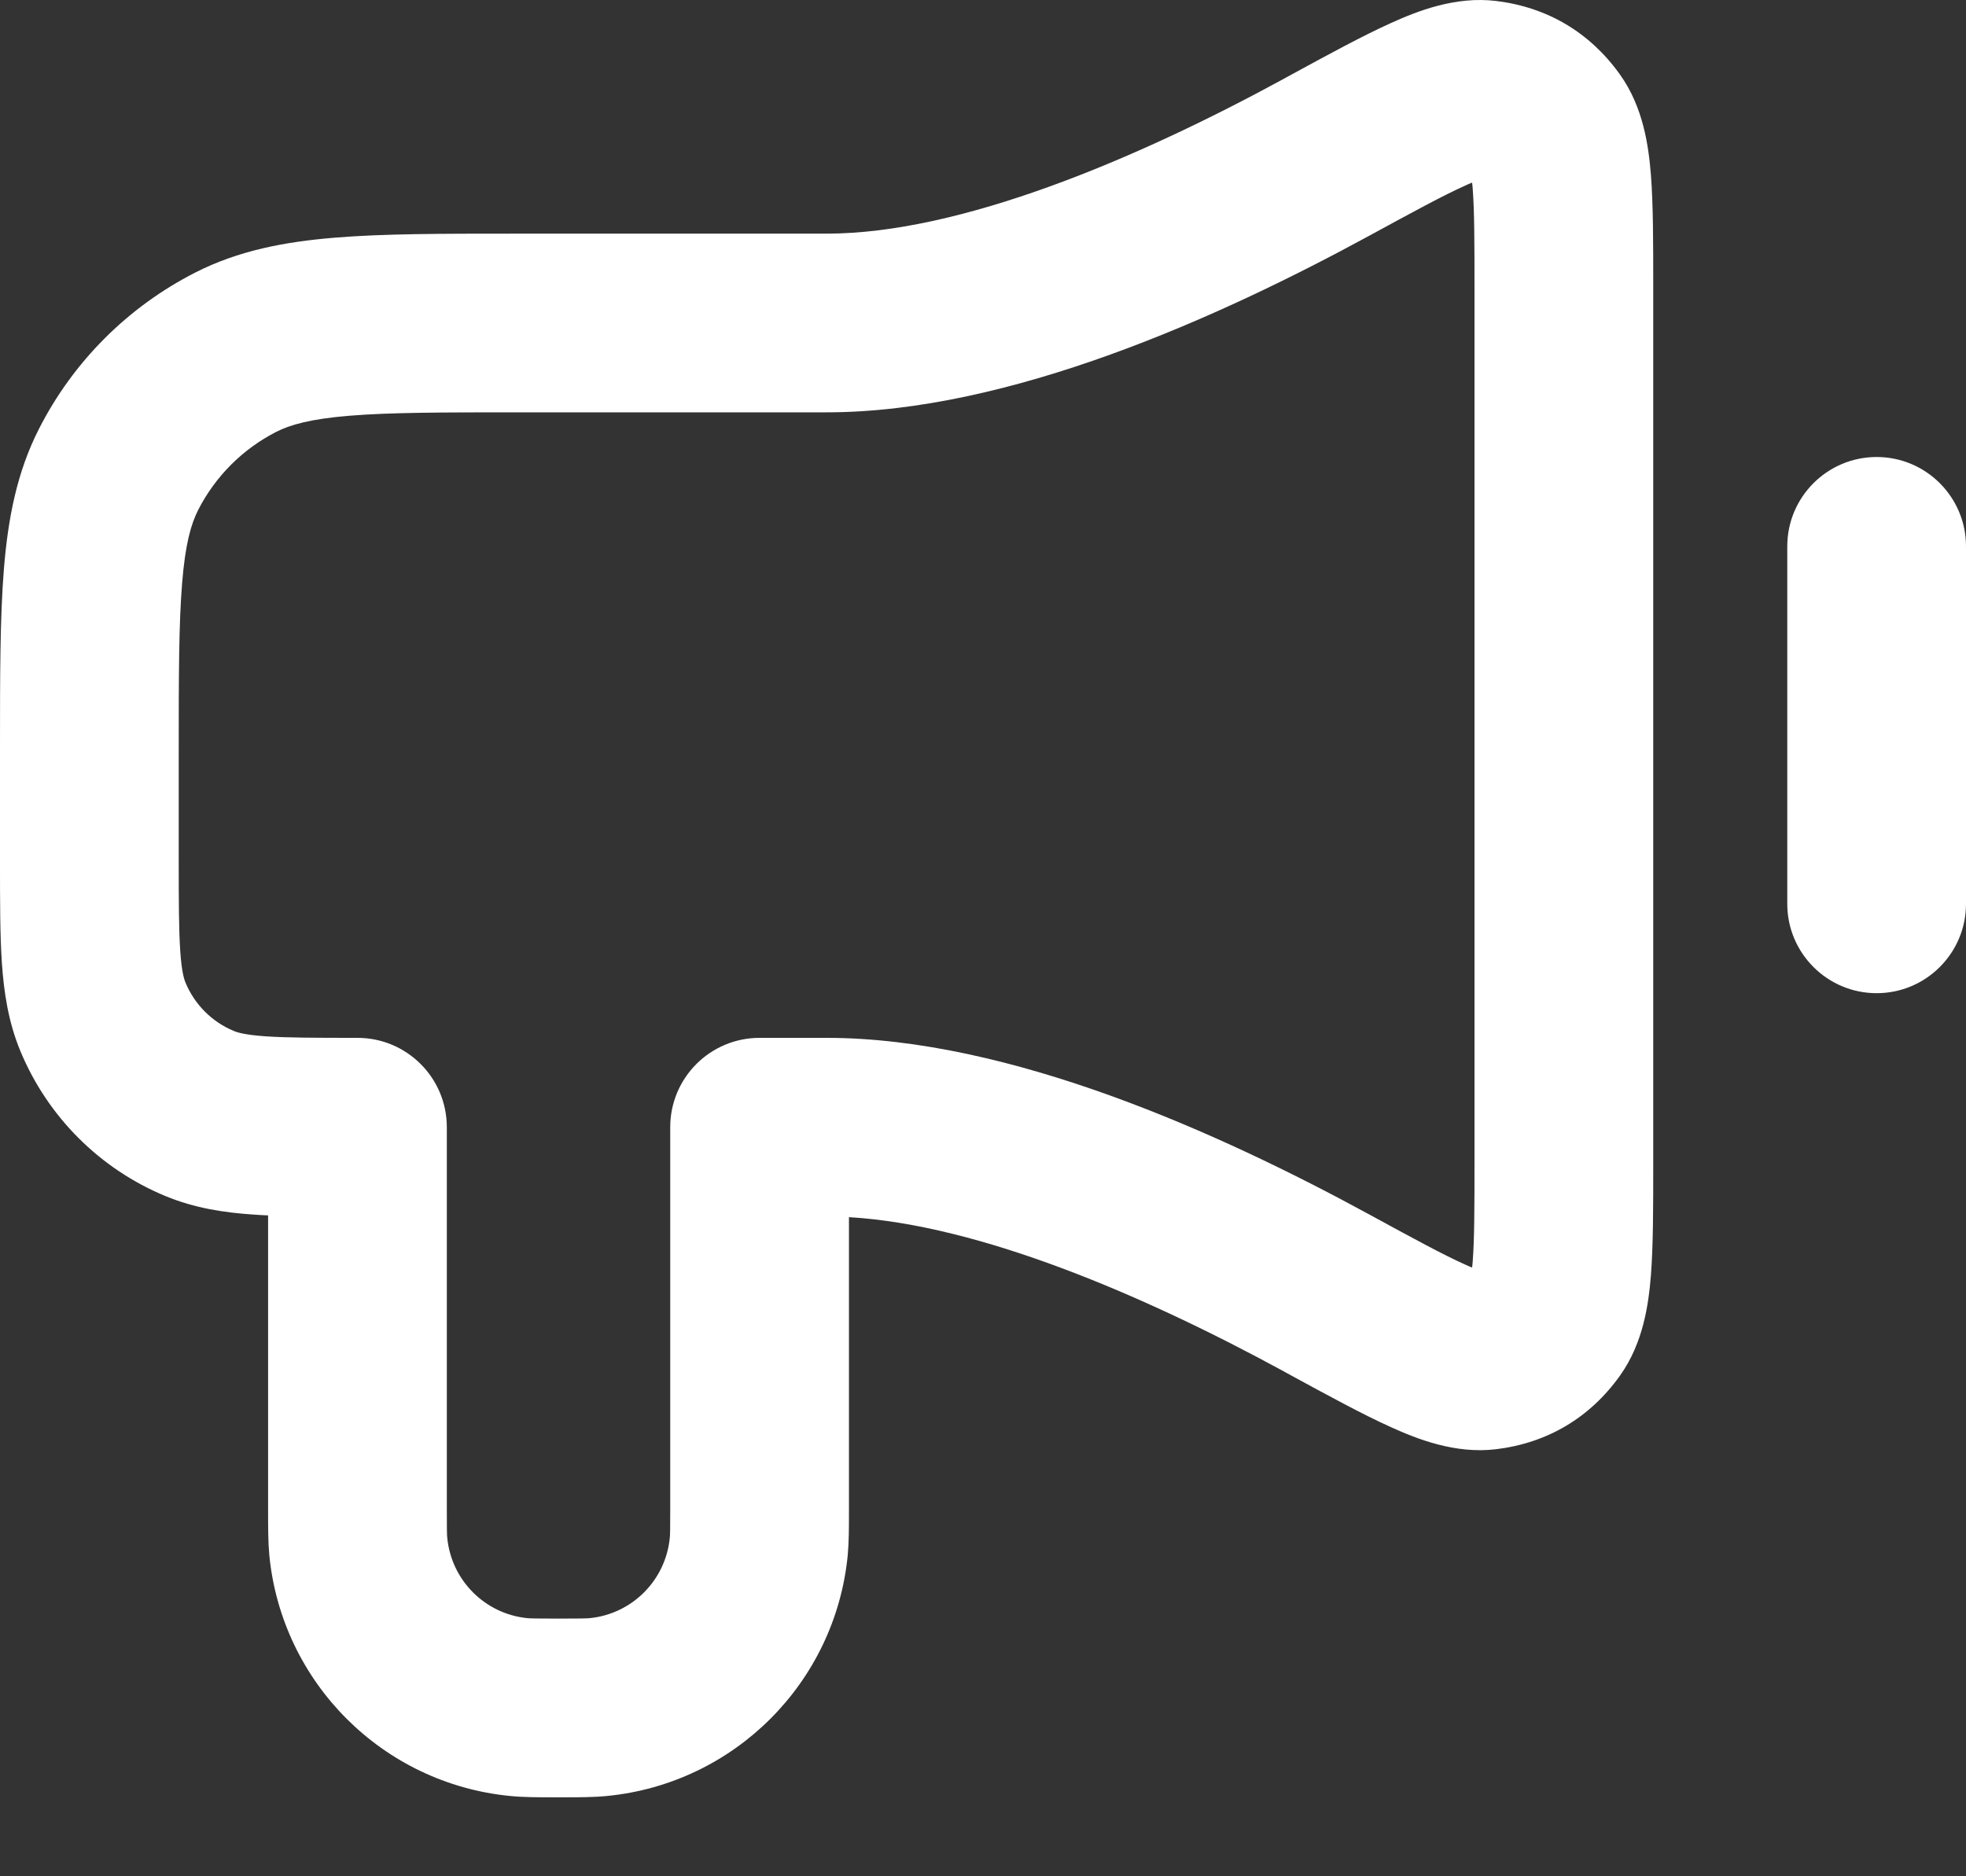 <svg width="22" height="21" viewBox="0 0 22 21" fill="none" xmlns="http://www.w3.org/2000/svg">
<rect x="0" y="0" width="22" height="21" fill="#333333" stroke="none"/>
<path fill-rule="evenodd" clip-rule="evenodd" d="M16.39 2.08C16.149 2.188 15.824 2.365 15.323 2.638C13.649 3.55 11.292 4.615 9.25 4.615H5.8C4.943 4.615 4.361 4.616 3.911 4.653C3.473 4.689 3.248 4.754 3.092 4.833C2.716 5.025 2.41 5.331 2.218 5.707C2.138 5.864 2.073 6.088 2.038 6.527C2.001 6.977 2 7.559 2 8.415L2 9.615C2 10.095 2.001 10.405 2.017 10.642C2.032 10.87 2.059 10.957 2.076 10.998C2.178 11.243 2.372 11.438 2.617 11.539C2.659 11.557 2.746 11.583 2.974 11.599C3.211 11.615 3.52 11.616 4 11.616C4.552 11.616 5 12.063 5 12.616V16.866C5 17.121 5.001 17.177 5.005 17.213C5.052 17.688 5.427 18.064 5.902 18.111C5.939 18.114 5.994 18.116 6.25 18.116C6.506 18.116 6.561 18.114 6.598 18.111C7.073 18.064 7.448 17.688 7.495 17.213C7.499 17.177 7.5 17.121 7.5 16.866V12.616C7.5 12.063 7.948 11.616 8.5 11.616H9.25C11.292 11.616 13.649 12.68 15.323 13.593C15.824 13.866 16.149 14.043 16.39 14.151C16.421 14.165 16.449 14.178 16.473 14.187C16.476 14.167 16.478 14.144 16.48 14.117C16.499 13.873 16.5 13.529 16.5 12.989V3.242C16.5 2.702 16.499 2.358 16.48 2.114C16.478 2.087 16.476 2.064 16.473 2.044C16.449 2.053 16.421 2.065 16.39 2.08ZM15.567 0.257C15.859 0.125 16.285 -0.045 16.743 0.011C17.316 0.081 17.791 0.363 18.127 0.833C18.391 1.202 18.448 1.639 18.474 1.955C18.5 2.289 18.5 2.714 18.5 3.202V13.029C18.5 13.517 18.5 13.942 18.474 14.276C18.448 14.592 18.391 15.029 18.127 15.398C17.791 15.868 17.316 16.15 16.743 16.22C16.285 16.276 15.859 16.106 15.567 15.974C15.249 15.831 14.857 15.617 14.4 15.368L14.366 15.349C12.797 14.494 10.956 13.707 9.5 13.623V16.866C9.5 16.88 9.5 16.894 9.5 16.907C9.5 17.098 9.5 17.261 9.486 17.41C9.345 18.834 8.218 19.961 6.794 20.101C6.646 20.116 6.482 20.116 6.292 20.116C6.278 20.116 6.264 20.116 6.25 20.116C6.236 20.116 6.222 20.116 6.208 20.116C6.018 20.116 5.854 20.116 5.706 20.101C4.282 19.961 3.155 18.834 3.014 17.41C3 17.261 3 17.098 3 16.907C3 16.894 3 16.88 3 16.866V13.603C2.944 13.601 2.89 13.598 2.838 13.594C2.508 13.572 2.178 13.522 1.852 13.387C1.117 13.083 0.533 12.499 0.228 11.764C0.093 11.438 0.044 11.108 0.021 10.778C-2.15974e-05 10.465 -1.09884e-05 10.086 1.11139e-06 9.647L4.55737e-07 8.374C-1.27765e-05 7.569 -2.3745e-05 6.905 0.044 6.364C0.09 5.802 0.189 5.285 0.436 4.8C0.819 4.047 1.431 3.435 2.184 3.051C2.669 2.804 3.186 2.706 3.748 2.66C4.289 2.615 4.954 2.615 5.759 2.615L9.25 2.615C10.741 2.615 12.706 1.787 14.366 0.882L14.4 0.863C14.857 0.614 15.249 0.4 15.567 0.257ZM21 5.115C21.552 5.115 22 5.563 22 6.115V10.116C22 10.668 21.552 11.116 21 11.116C20.448 11.116 20 10.668 20 10.116V6.115C20 5.563 20.448 5.115 21 5.115Z" fill="white"/>
</svg>
